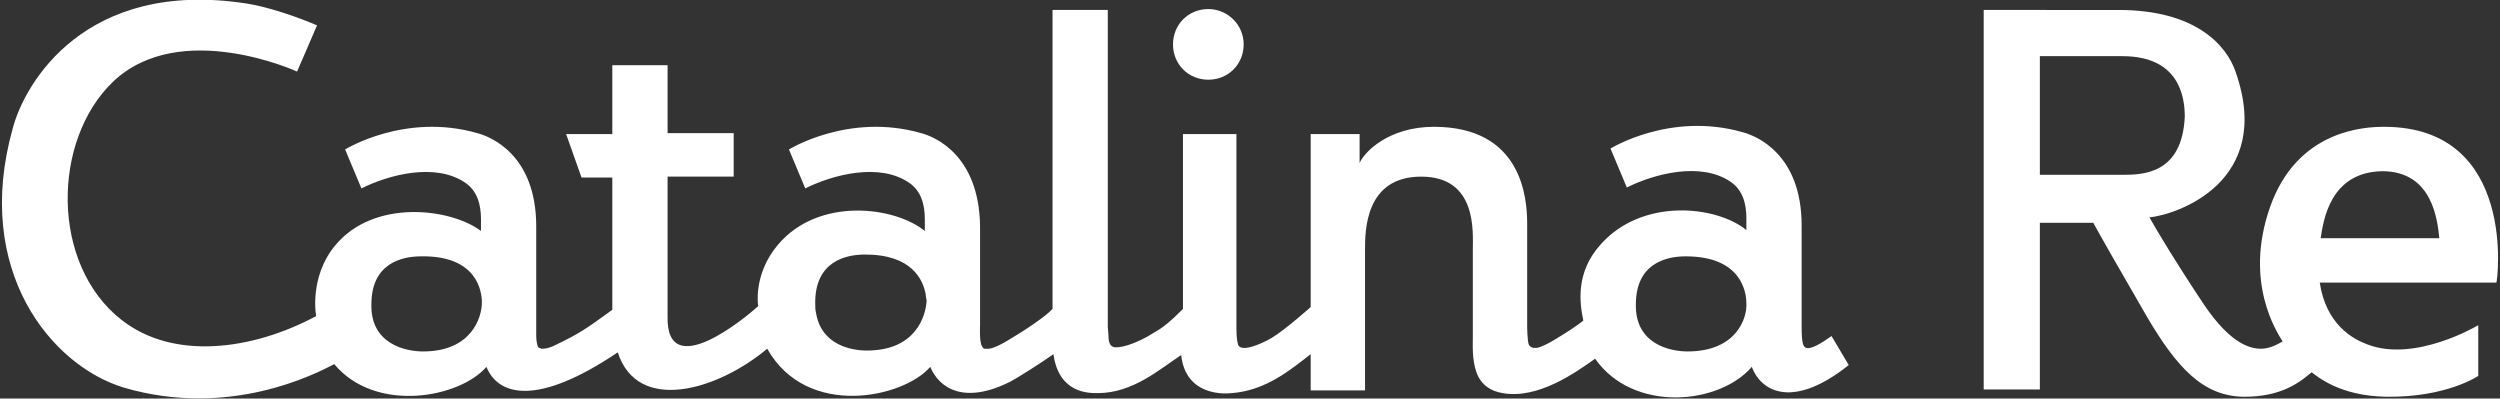 <?xml version="1.0" encoding="UTF-8"?>
<!-- Generator: Adobe Illustrator 28.0.0, SVG Export Plug-In . SVG Version: 6.00 Build 0)  -->
<svg xmlns="http://www.w3.org/2000/svg" xmlns:xlink="http://www.w3.org/1999/xlink" version="1.1" id="Layer_1" x="0px" y="0px" viewBox="0 0 276 44" style="enable-background:new 0 0 276 44;" xml:space="preserve">
<rect x="0" y="0" width="276" height="44" fill="#333333" stroke="none"/>
<style type="text/css">
	.st0{fill:url(#SVGID_1_);}
	.st1{fill:url(#SVGID_00000079448657511492522200000014153141015914124943_);}
	.st2{fill:url(#SVGID_00000126302468407365486720000001232846447864566151_);}
</style>
<linearGradient id="SVGID_1_" gradientUnits="userSpaceOnUse" x1="3.778" y1="23.619" x2="271.436" y2="23.619" gradientTransform="matrix(1 0 0 -1 0 46)">
	<stop offset="0.19" style="stop-color:#FFFFFF"></stop>
	<stop offset="1" style="stop-color:#FFFFFF"></stop>
</linearGradient>
<path class="st0" d="M263.2,14c-2.1,0-9.6,0.3-12.6,8.9c-2.9,8.3,0.8,13.8,1.4,14.8c-0.7,0.4-1.5,0.8-2.4,0.8  c-2.1,0-4.2-1.8-6.3-4.9c-3-4.5-5.1-8-6-9.6c3-0.3,13.8-3.9,9.5-16.1c-1-2.9-4.4-6.8-12.9-6.8H219v41.9h6.2V24.6h5.9  c0.7,1.3,3.1,5.5,6,10.5c3.2,5.4,6.1,8.7,10.7,8.7c4.1,0,6.1-1.6,7.4-2.7c0.7,0.5,3.1,2.6,8.2,2.7c6.7,0.1,10.2-2.3,10.2-2.3v-5.6  c0,0-7,4.2-12.3,2.1c-1.6-0.6-4.5-2.2-5.2-6.8h19.5C275.7,31.2,278,14,263.2,14L263.2,14z M234.3,19.3h-9.1V6.2h9.1  c6.3,0,6.9,4.5,6.9,6.7C240.9,19.2,236.6,19.3,234.3,19.3z M256.2,26.3c0.3-1.9,1-7.3,6.8-7.4c5.6,0,6.1,5.5,6.3,7.4H256.2z"></path>
<linearGradient id="SVGID_00000092437375575357319250000005340660134052578978_" gradientUnits="userSpaceOnUse" x1="4.3" y1="41.083" x2="271.479" y2="41.083" gradientTransform="matrix(1 0 0 -1 0 46)">
	<stop offset="0.19" style="stop-color:#FFFFFF"></stop>
	<stop offset="1" style="stop-color:#FFFFFF"></stop>
</linearGradient>
<path style="fill:url(#SVGID_00000092437375575357319250000005340660134052578978_);" d="M133.4,8.8c2.2,0,3.9-1.7,3.9-3.9  S135.5,1,133.4,1c-2.2,0-3.9,1.7-3.9,3.9S131.2,8.8,133.4,8.8z"></path>
<linearGradient id="SVGID_00000096770696265434491490000003644810129829212842_" gradientUnits="userSpaceOnUse" x1="3.632" y1="24" x2="271.749" y2="24" gradientTransform="matrix(1 0 0 -1 0 46)">
	<stop offset="0.19" style="stop-color:#FFFFFF"></stop>
	<stop offset="1" style="stop-color:#FFFFFF"></stop>
</linearGradient>
<path style="fill:url(#SVGID_00000096770696265434491490000003644810129829212842_);" d="M199.4,38.4c-0.3-0.1-0.5-0.4-0.5-2.3  c0-0.1,0-11.2,0-11.2c0-7.9-5-9.9-6.5-10.3c-8-2.3-14.6,1.8-14.6,1.8l1.8,4.3c3-1.5,8.2-2.9,11.5-0.6c1.3,0.9,1.7,2.4,1.7,4v1.3  c-3.3-2.7-11.5-3.6-16.1,1.6c-2.8,3.1-2.3,6.5-1.9,8.4c-0.9,0.7-2,1.4-3,2c-0.8,0.5-1.6,0.9-2.1,1c-0.2,0-0.6,0.1-0.9-0.3  c-0.2-0.4-0.2-2.1-0.2-2.1V24.7c0-2.9-0.6-10.7-10.3-10.7c-5,0-7.7,2.8-8.2,4v-3.2h-5.4v19.1c0,0-2.8,2.5-4.3,3.4  c-1.2,0.7-3.3,1.6-3.7,0.8c-0.1-0.3-0.2-0.8-0.2-1.9V14.8h-5.9v19.3c0,0-0.1,0.1-0.3,0.3c-0.9,0.9-1.8,1.7-2.7,2.2c0,0,0,0,0,0  c-2.3,1.5-4.2,1.9-4.7,1.7c-0.2-0.1-0.4-0.2-0.5-0.8c0-0.3-0.1-1.4-0.1-1.4V1.1h-6.1v33c-0.7,0.8-3.1,2.4-4.8,3.4  c-0.8,0.5-1.6,0.9-2.2,1c-0.2,0-0.4,0-0.5,0c-0.1,0-0.2-0.1-0.3-0.3c-0.3-0.5-0.2-2.3-0.2-2.3V25c-0.1-7.9-5-9.9-6.5-10.3  c-8-2.3-14.6,1.8-14.6,1.8l1.8,4.3c3-1.5,8.2-2.9,11.5-0.6c1.3,0.9,1.7,2.4,1.7,4v1.3c-3.3-2.7-11.7-3.8-16.2,1.5  c-2.8,3.3-2.2,6.8-2.2,6.8c-1.3,1.2-10.2,8.6-10,1.1V19.5h7.3v-4.8h-7.3V7.2h-6.1v7.6h-5.1l1.7,4.8h3.4v14.1h0v0.5  c-3,2.2-3.8,2.7-6.3,3.9c-0.8,0.4-1.2,0.4-1.5,0.4c-0.1,0-0.2-0.1-0.3-0.1c-0.1-0.1-0.1-0.1-0.1-0.1c-0.1-0.2-0.2-0.7-0.2-1.2V25  c0-7.9-5-9.9-6.5-10.3c-8-2.3-14.6,1.8-14.6,1.8l1.8,4.3c3-1.5,8.2-2.9,11.5-0.6c1.3,0.9,1.7,2.4,1.7,4v1.3  C49.8,23,41.3,21.9,37,27.1c-2.9,3.5-2.1,7.8-2.1,7.8c-7.1,3.8-15.8,4.9-21.5,0.4c-7.8-6.1-7.7-19.8-0.9-26.3  C19.9,2,32.8,7.9,32.8,7.9L35,2.8c0,0-4.1-1.8-7.7-2.4C9.4-2.4,2.7,9.2,1.4,14.2C-3,29.9,5.7,40.4,13.7,42.8  c11.6,3.4,21.1-1.5,23.2-2.6c4.6,5.5,13.9,3.7,16.8,0.3c1.3,3.2,5.6,4.4,14.5-1.6l0,0c2.2,6.8,11,4.2,16.5-0.4  c4.4,7.8,15.1,5.4,18,2c1,2.4,3.8,4.2,8.9,1.6c0.6-0.3,3.6-2.2,4.7-3c0.6,4.4,4,4.3,4.9,4.3c3.9,0,6.9-2.7,9.2-4.2  c0.5,4.5,4.7,4.3,5.6,4.2c3.8-0.3,6.5-2.6,8.7-4.3v4h6V27.6c0-2.1,0-8.1,6.2-8.1s5.7,6.1,5.7,8.1v9.7c0,0.8-0.1,2.4,0.4,3.8  c0.5,1.4,1.6,2.1,2.9,2.3c3.9,0.7,8.1-2.3,10.2-3.8c4.2,6,13.7,5.1,17.3,0.9c1.1,2.9,4.7,4.6,10.7-0.2l-1.9-3.2  C201.1,37.9,199.9,38.6,199.4,38.4z M53.2,33.4c0,1.6-1.1,5.4-6.5,5.4c-1.9,0-5.8-0.8-5.7-5.2c0-4.5,3.3-5.3,5.5-5.3  C52.7,28.2,53.2,32.2,53.2,33.4z M95.7,38.7c-1.7,0-5-0.6-5.6-4.1c-0.1-0.4-0.1-0.7-0.1-1.2c0-4.5,3.3-5.3,5.5-5.3  c5.2,0,6.4,2.8,6.7,4.4c0,0.3,0.1,0.6,0.1,0.7C102.2,34.9,101.1,38.7,95.7,38.7L95.7,38.7z M186.3,38.8c-1.9,0-5.8-0.8-5.7-5.2  c0-4.5,3.3-5.3,5.5-5.3c6.2,0,6.7,4,6.7,5.2C192.9,35,191.8,38.8,186.3,38.8z"></path>
</svg>
